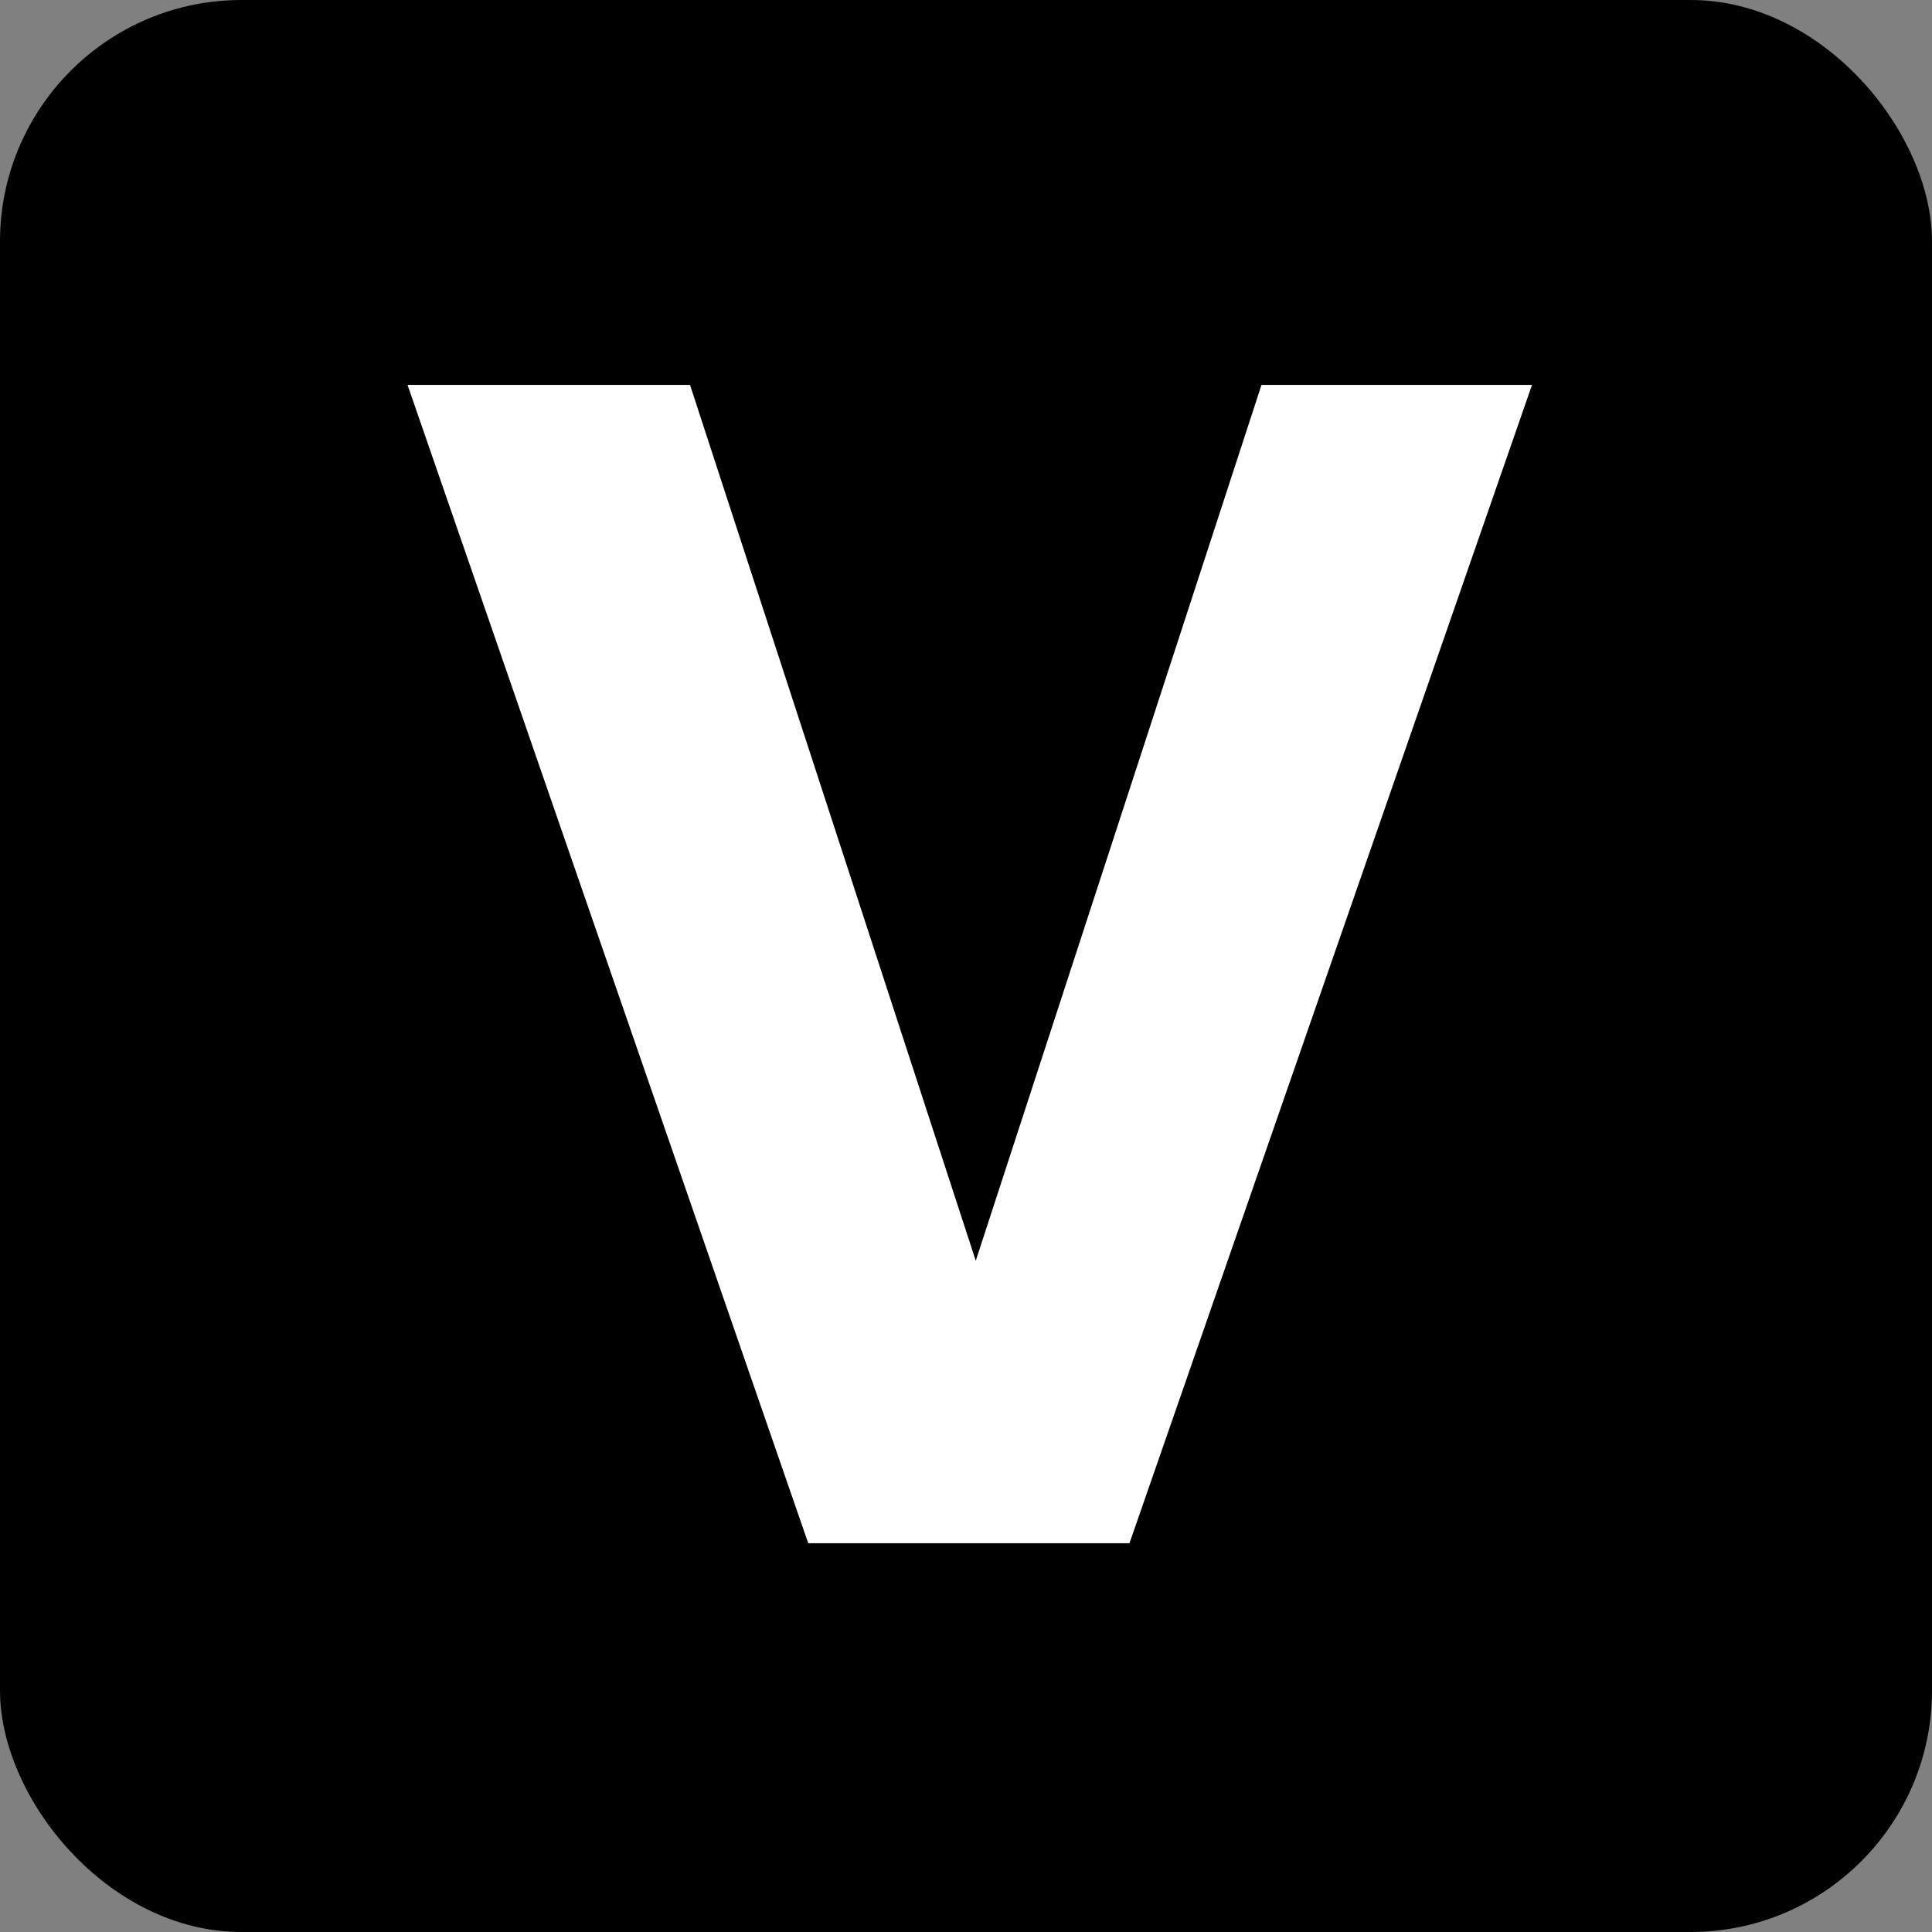 <svg width="256" height="256" viewBox="0 0 256 256" fill="none" xmlns="http://www.w3.org/2000/svg">
<rect x="0" y="0" width="256" height="256" fill="#808080" stroke="none"/>
<rect width="256" height="256" rx="32" fill="black"/>
<path d="M149.661 204.487H107.097L54 51H91.431L129.293 167.056L167.154 51H203L149.661 204.487Z" fill="white"/>
</svg>
